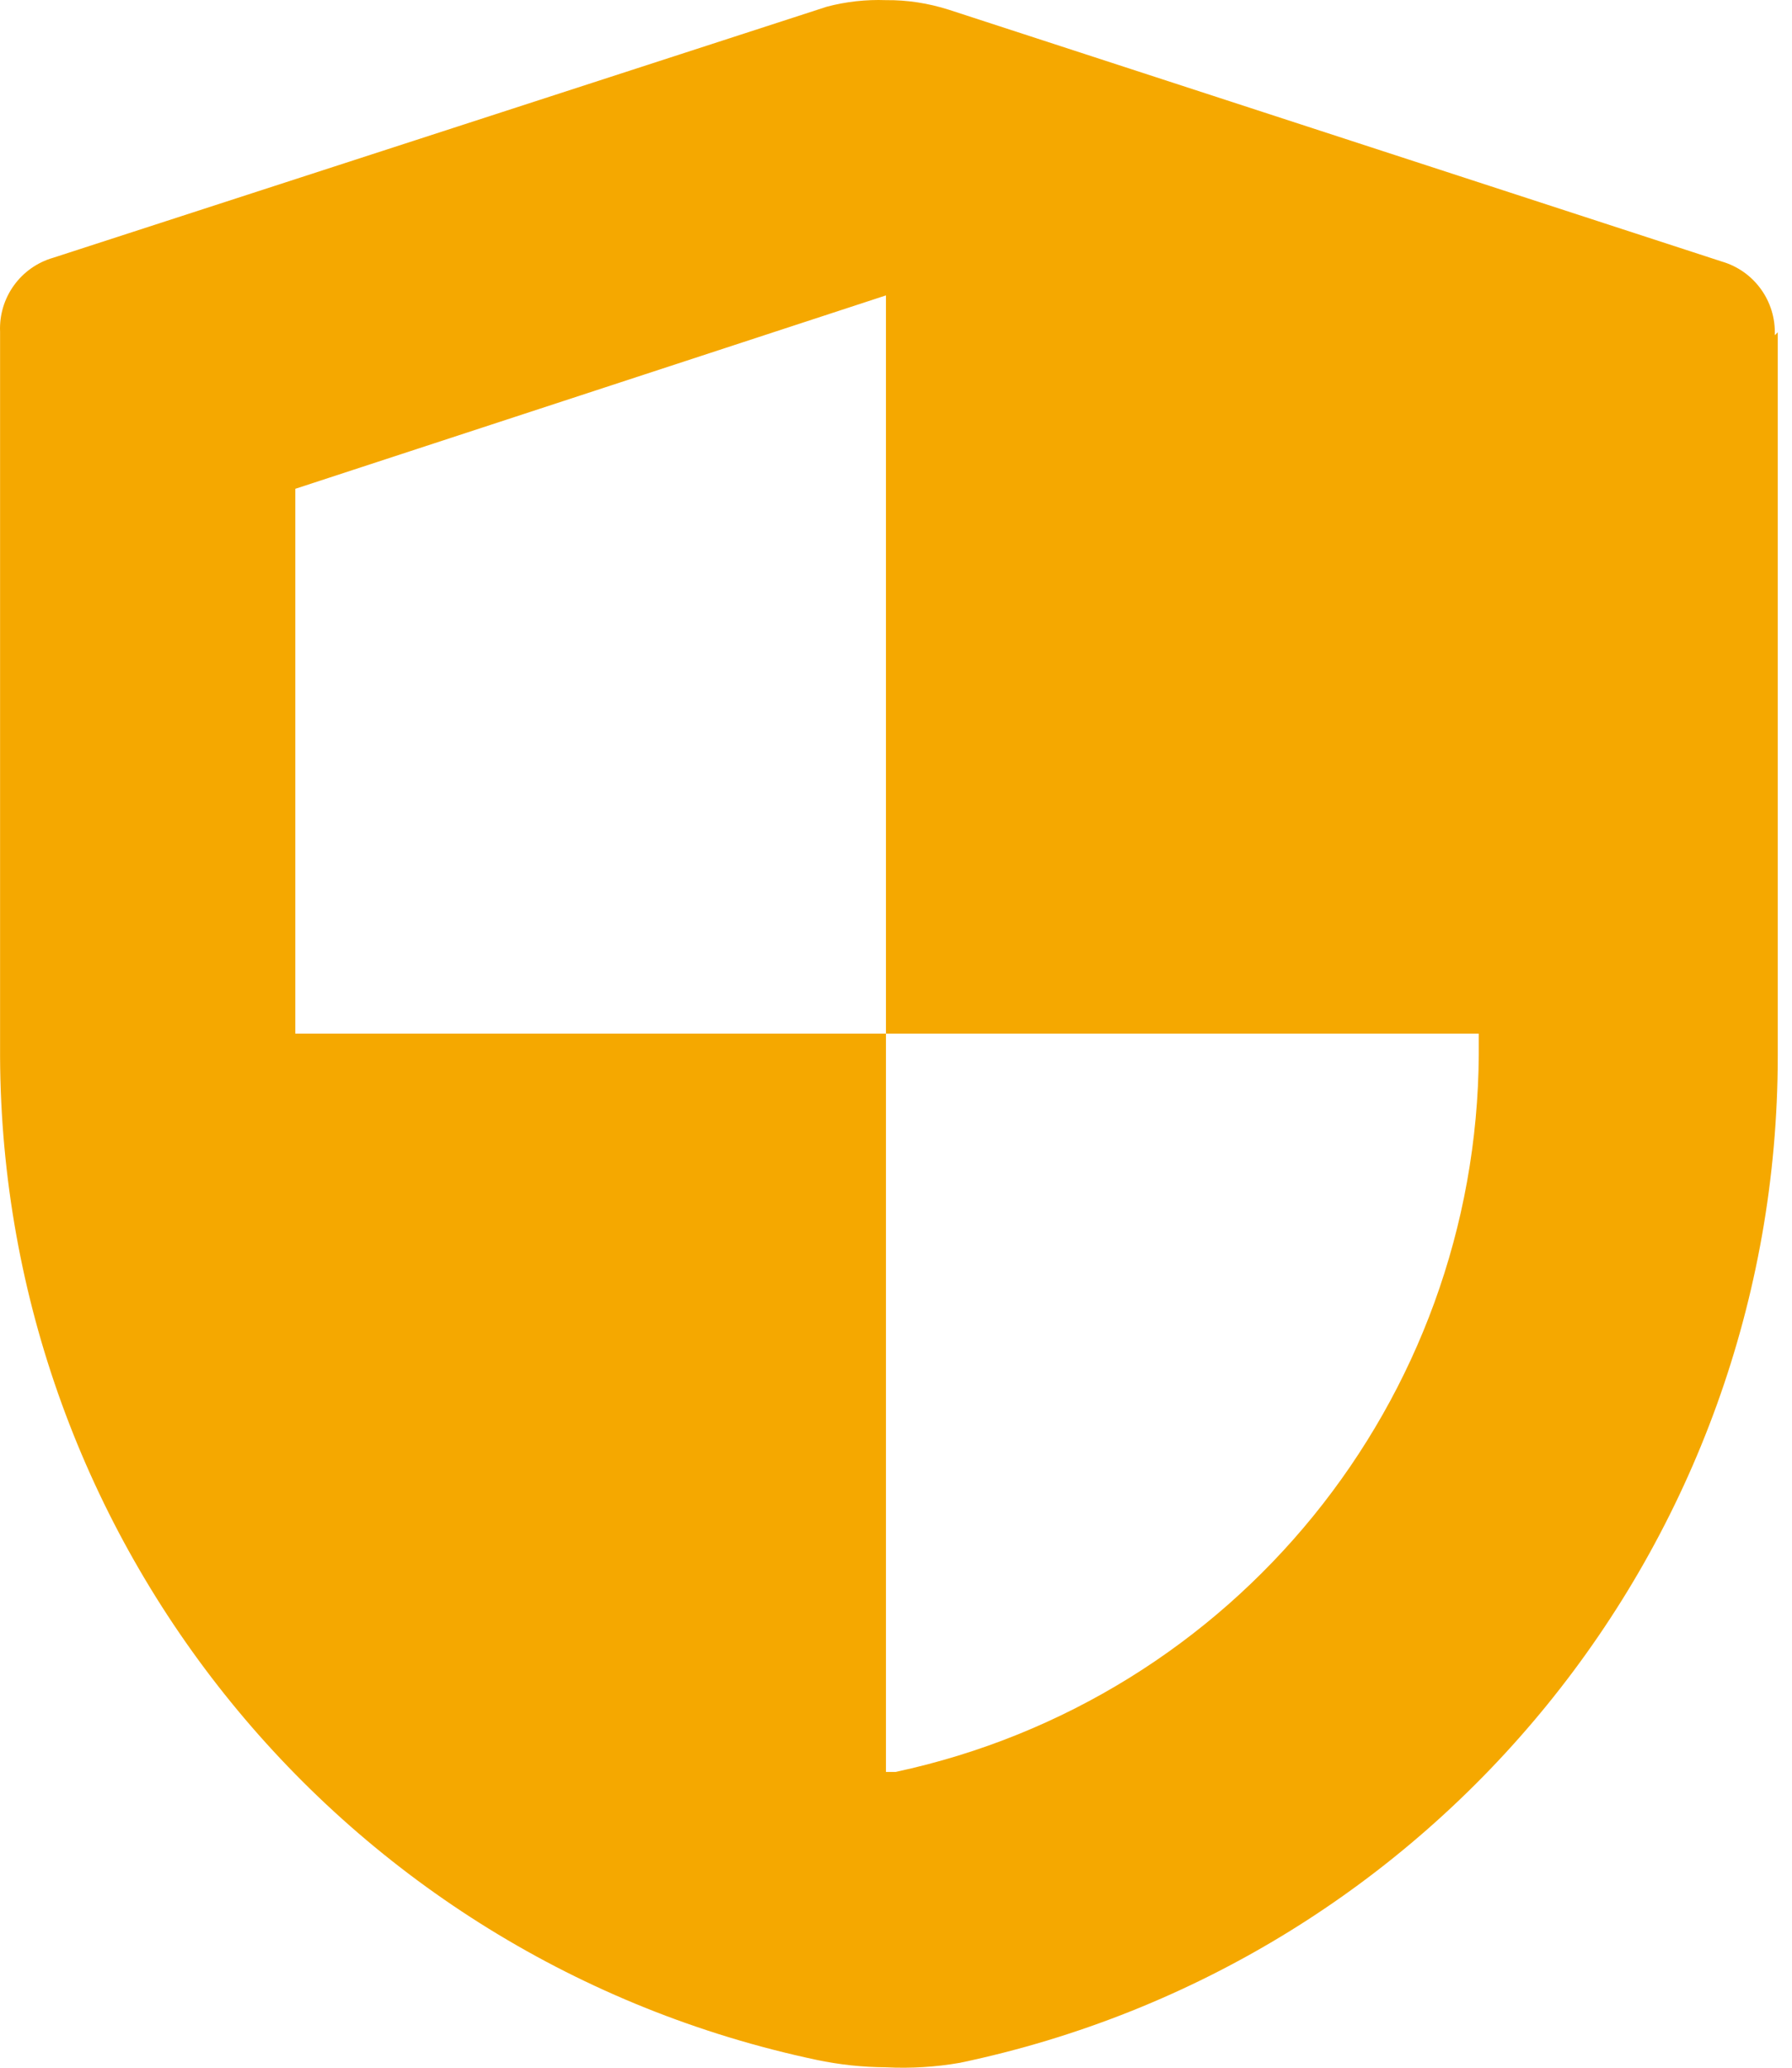 <?xml version="1.0" encoding="UTF-8"?>
<svg width="52px" height="60px" viewBox="0 0 52 60" version="1.1" xmlns="http://www.w3.org/2000/svg" xmlns:xlink="http://www.w3.org/1999/xlink">
    <title>Fill 6</title>
    <g id="Page-1" stroke="none" stroke-width="1" fill="none" fill-rule="evenodd">
        <g id="Product-Stick-v4" transform="translate(-644, -526)" fill="#F5A800">
            <path d="M669.708,534.572 L652.569,540.184 L652.569,555.994 L669.708,555.994 L669.708,577.417 L669.988,577.417 C679.816,575.309 686.854,566.648 686.911,556.594 L686.911,555.994 L669.708,555.994 L669.708,534.572 Z M695.587,535.642 L695.587,556.658 C695.572,570.781 685.673,582.961 671.852,585.858 C671.144,585.981 670.426,586.024 669.708,585.988 C669.033,585.984 668.358,585.912 667.694,585.772 C653.927,582.857 644.059,570.731 644.002,556.658 L644.002,535.62 C643.962,534.636 644.598,533.753 645.542,533.48 L667.995,526.194 C668.552,526.047 669.13,525.983 669.708,526.004 C670.326,525.997 670.94,526.094 671.529,526.281 L693.96,533.588 C694.904,533.861 695.54,534.744 695.5,535.728 L695.587,535.642 Z" id="Fill-6"></path>
        </g>
    </g>
</svg>